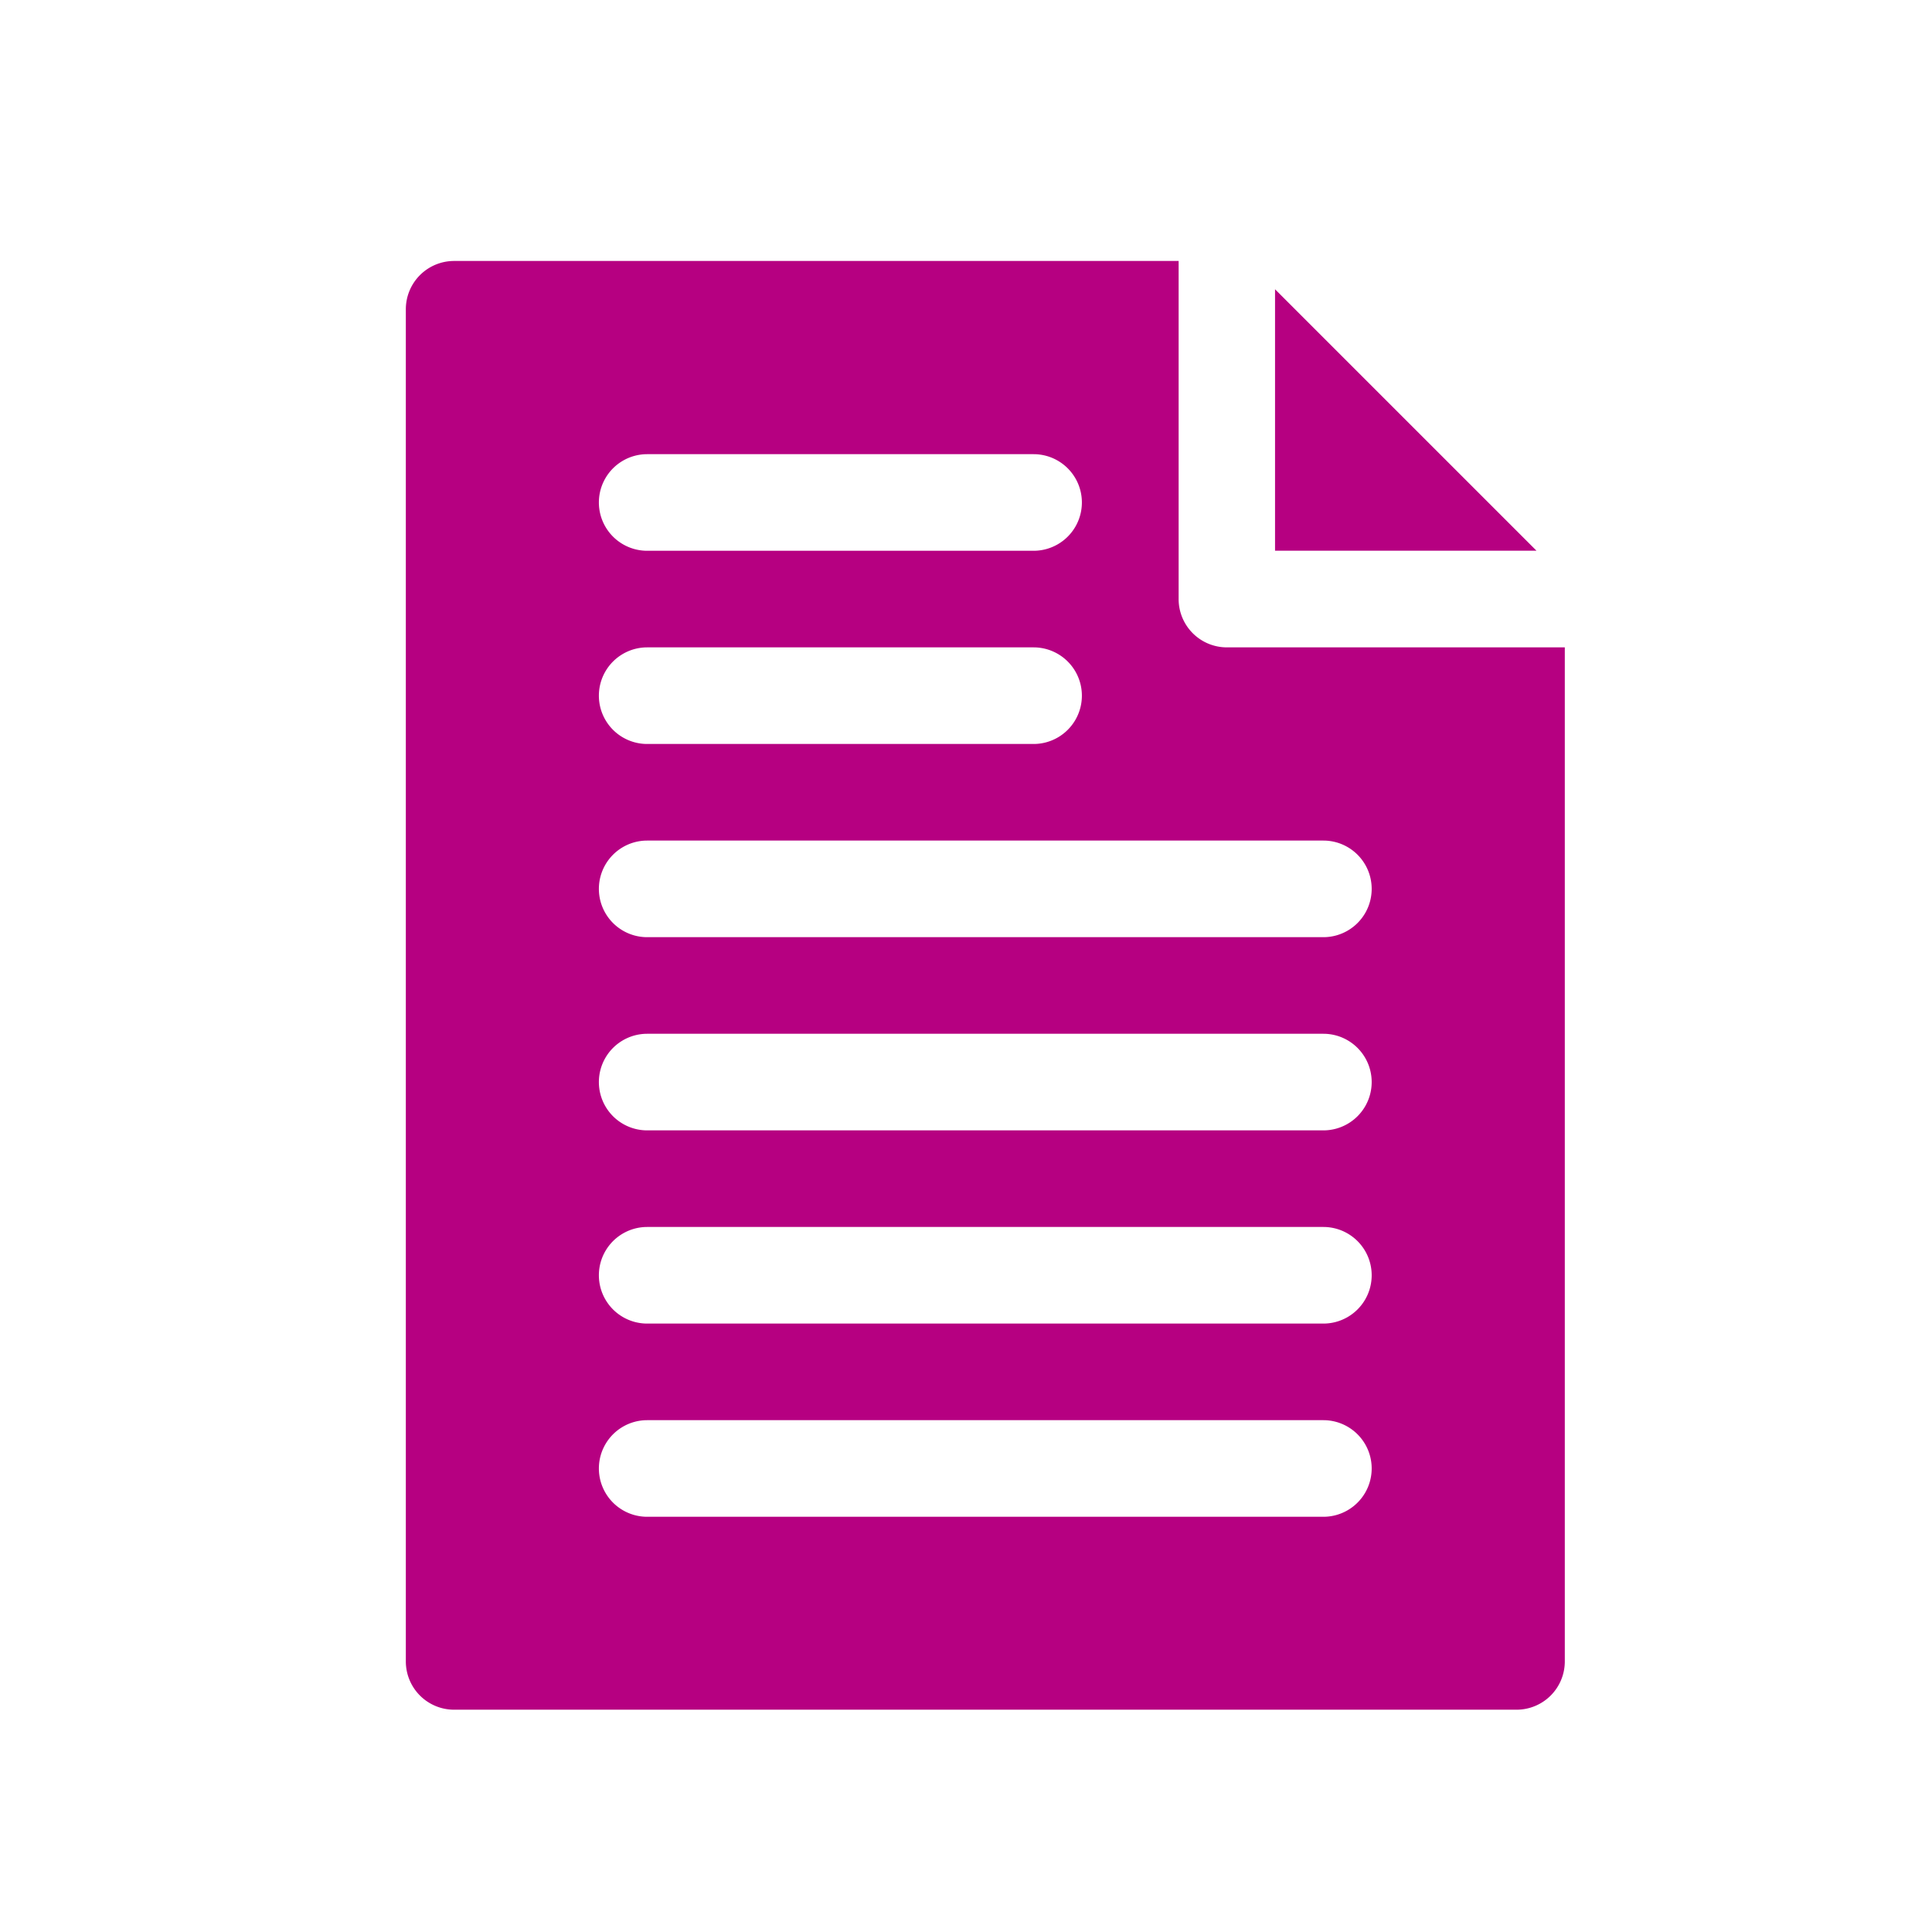 <svg xmlns="http://www.w3.org/2000/svg" width="50" height="50" viewBox="0 0 50 50"><g transform="translate(12947 11958)"><rect width="50" height="50" transform="translate(-12947 -11958)" fill="none"/><g transform="translate(-12936.497 -11951.246)"><path d="M22,1.586V8.352h6.766Z" transform="translate(0.495 -0.854)" fill="#b60081"/><path d="M25.246,11A1.249,1.249,0,0,1,24,9.748V1H5.25A1.249,1.249,0,0,0,4,2.25V37.243a1.249,1.249,0,0,0,1.25,1.25H32.744a1.249,1.249,0,0,0,1.25-1.25V11Zm-15-5h10a1.25,1.25,0,0,1,0,2.5h-10a1.25,1.25,0,0,1,0-2.5Zm0,5h10a1.25,1.25,0,0,1,0,2.5h-10a1.25,1.25,0,0,1,0-2.5Zm17.5,22.5h-17.5a1.25,1.25,0,1,1,0-2.5h17.5a1.25,1.25,0,1,1,0,2.5Zm0-5h-17.5a1.25,1.25,0,0,1,0-2.5h17.5a1.25,1.25,0,0,1,0,2.5Zm0-5h-17.5a1.25,1.25,0,0,1,0-2.5h17.5a1.25,1.25,0,0,1,0,2.5Zm0-5h-17.5a1.25,1.25,0,0,1,0-2.5h17.5a1.25,1.25,0,0,1,0,2.5Z" transform="translate(-4 -1)" fill="#b60081"/></g></g></svg>